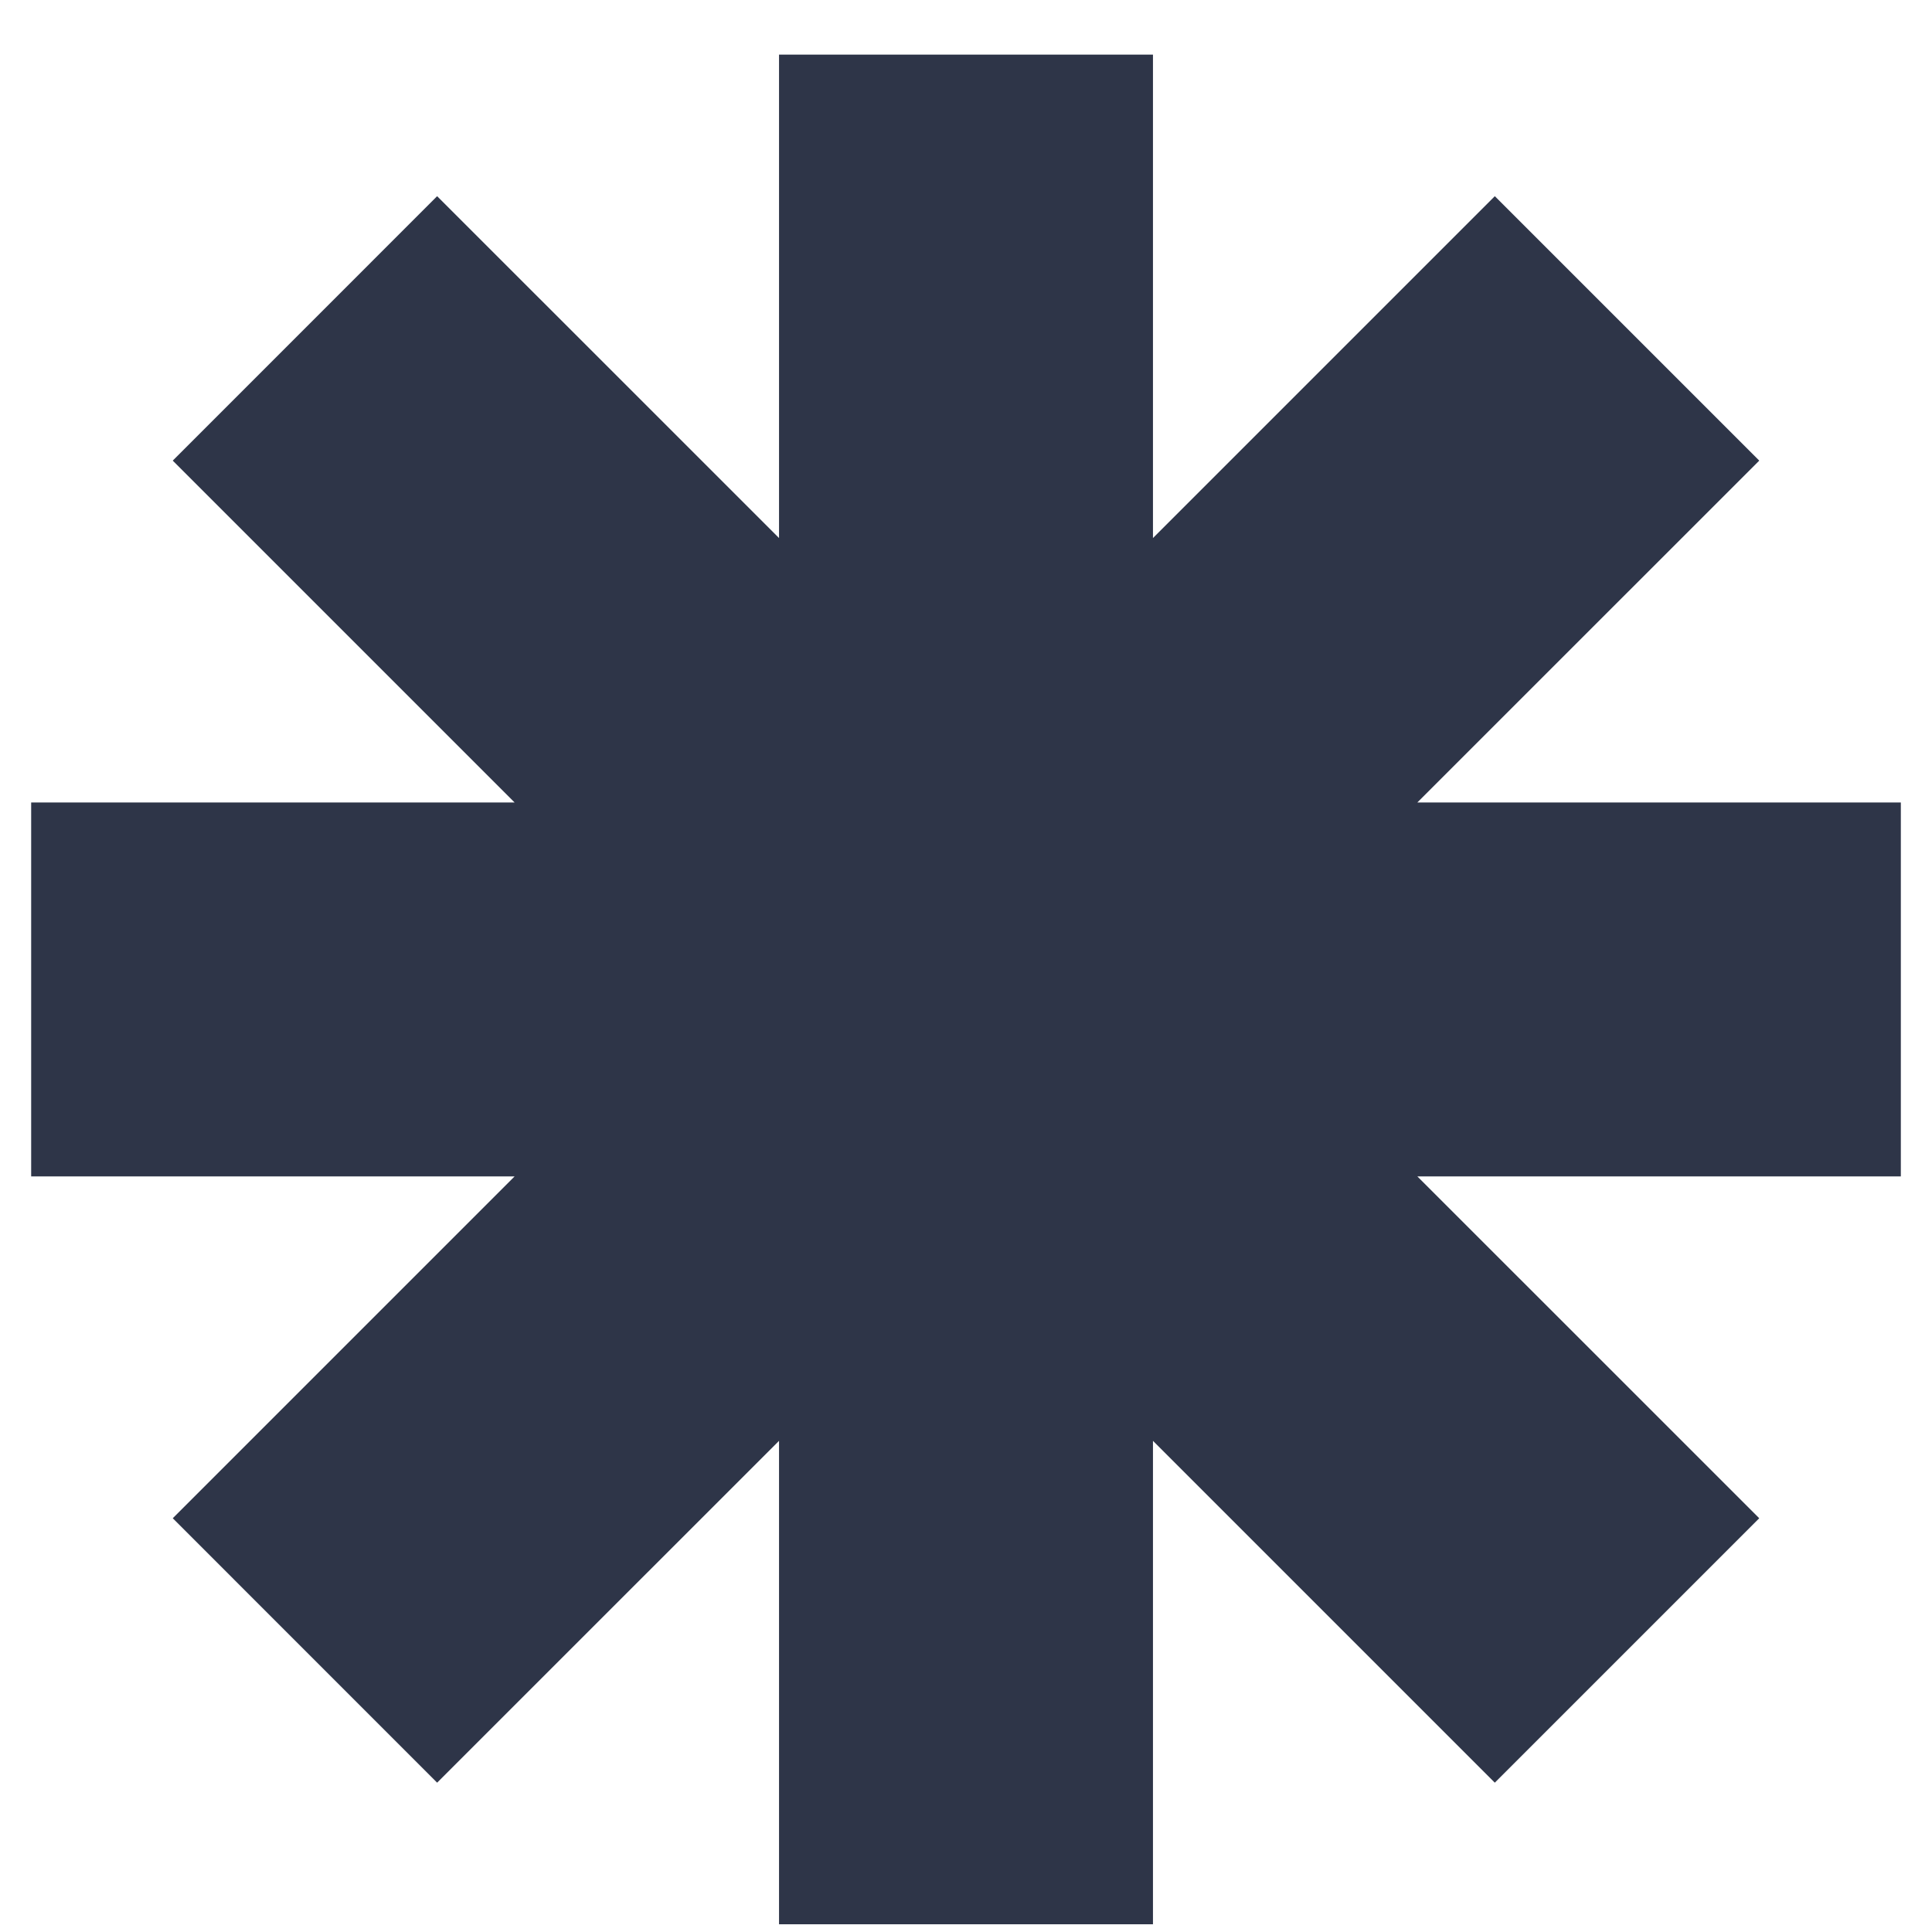 <svg width="31" height="31" viewBox="0 0 31 31" fill="none" xmlns="http://www.w3.org/2000/svg">
<path fill-rule="evenodd" clip-rule="evenodd" d="M18.5 0.876H12.5V8.633L7.014 3.148L2.772 7.391L8.257 12.876H0.5V18.876H8.257L2.772 24.361L7.014 28.604L12.5 23.119V30.876H18.5V23.119L23.985 28.604L28.228 24.361L22.742 18.876H30.5V12.876H22.742L28.228 7.391L23.985 3.148L18.5 8.633V0.876Z" fill="#2E3548"/>
</svg>
